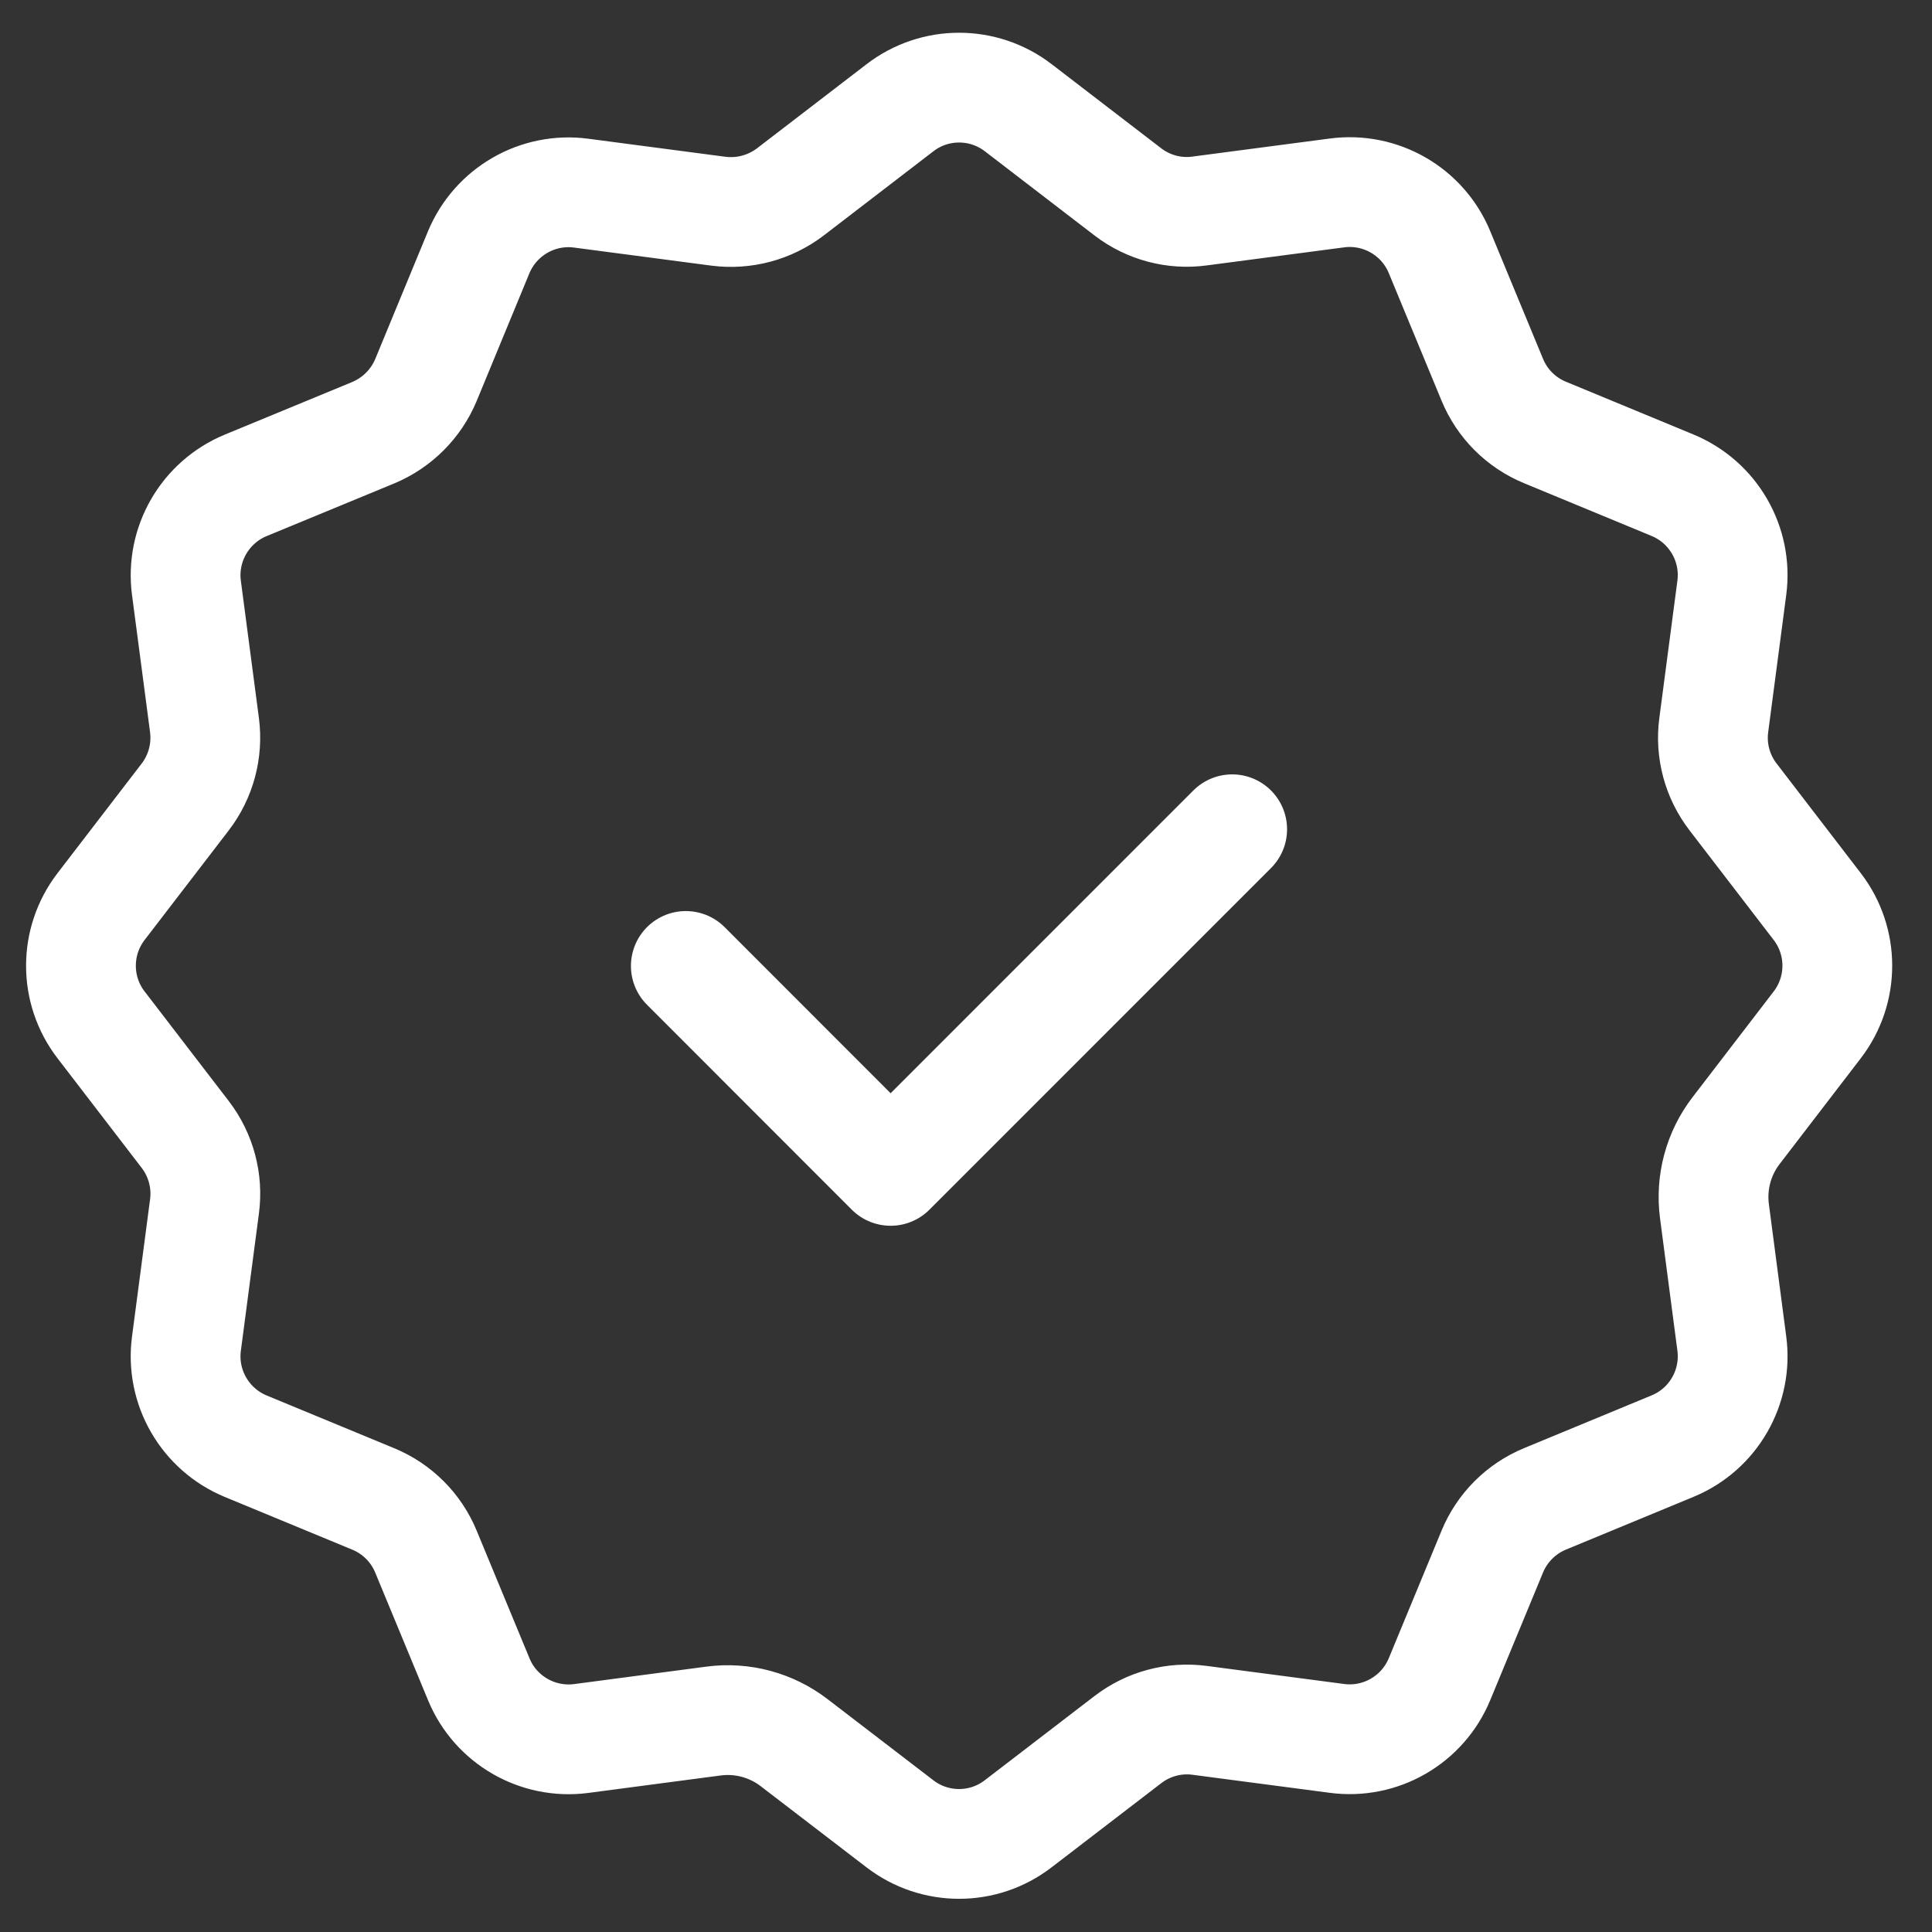 <svg width="44" height="44" viewBox="0 0 44 44" fill="none" xmlns="http://www.w3.org/2000/svg">
<rect x="0" y="0" width="44" height="44" fill="#333333" stroke="none"/>
<path d="M28.062 18.886L20.283 26.666L15.619 21.999M16.248 39.196C16.903 39.109 17.565 39.287 18.087 39.689L20.494 41.535C21.289 42.147 22.396 42.147 23.189 41.535L25.687 39.618C26.153 39.26 26.742 39.102 27.324 39.18L30.449 39.591C31.442 39.722 32.4 39.169 32.784 38.242L33.986 35.336C34.211 34.792 34.642 34.361 35.186 34.136L38.092 32.934C39.019 32.552 39.572 31.592 39.441 30.599L39.046 27.588C38.959 26.932 39.137 26.27 39.539 25.748L41.386 23.341C41.996 22.546 41.996 21.439 41.386 20.646L39.468 18.148C39.11 17.682 38.952 17.093 39.03 16.511L39.441 13.387C39.572 12.393 39.019 11.436 38.092 11.051L35.186 9.849C34.642 9.625 34.211 9.194 33.986 8.649L32.784 5.743C32.402 4.816 31.442 4.263 30.449 4.394L27.324 4.805C26.742 4.885 26.153 4.727 25.689 4.372L23.191 2.454C22.396 1.843 21.289 1.843 20.496 2.454L17.998 4.372C17.532 4.727 16.943 4.885 16.361 4.81L13.237 4.399C12.243 4.267 11.286 4.821 10.901 5.747L9.701 8.654C9.475 9.196 9.044 9.627 8.502 9.854L5.595 11.054C4.669 11.438 4.115 12.396 4.246 13.389L4.657 16.513C4.733 17.095 4.575 17.684 4.22 18.148L2.302 20.646C1.691 21.442 1.691 22.548 2.302 23.341L4.22 25.839C4.577 26.306 4.735 26.895 4.657 27.477L4.246 30.601C4.115 31.594 4.669 32.552 5.595 32.936L8.502 34.138C9.046 34.363 9.477 34.794 9.701 35.338L10.904 38.245C11.286 39.171 12.246 39.724 13.239 39.593L16.248 39.196Z" stroke="#ffffff" stroke-width="2.5" stroke-linecap="round" stroke-linejoin="round"/>
</svg>

